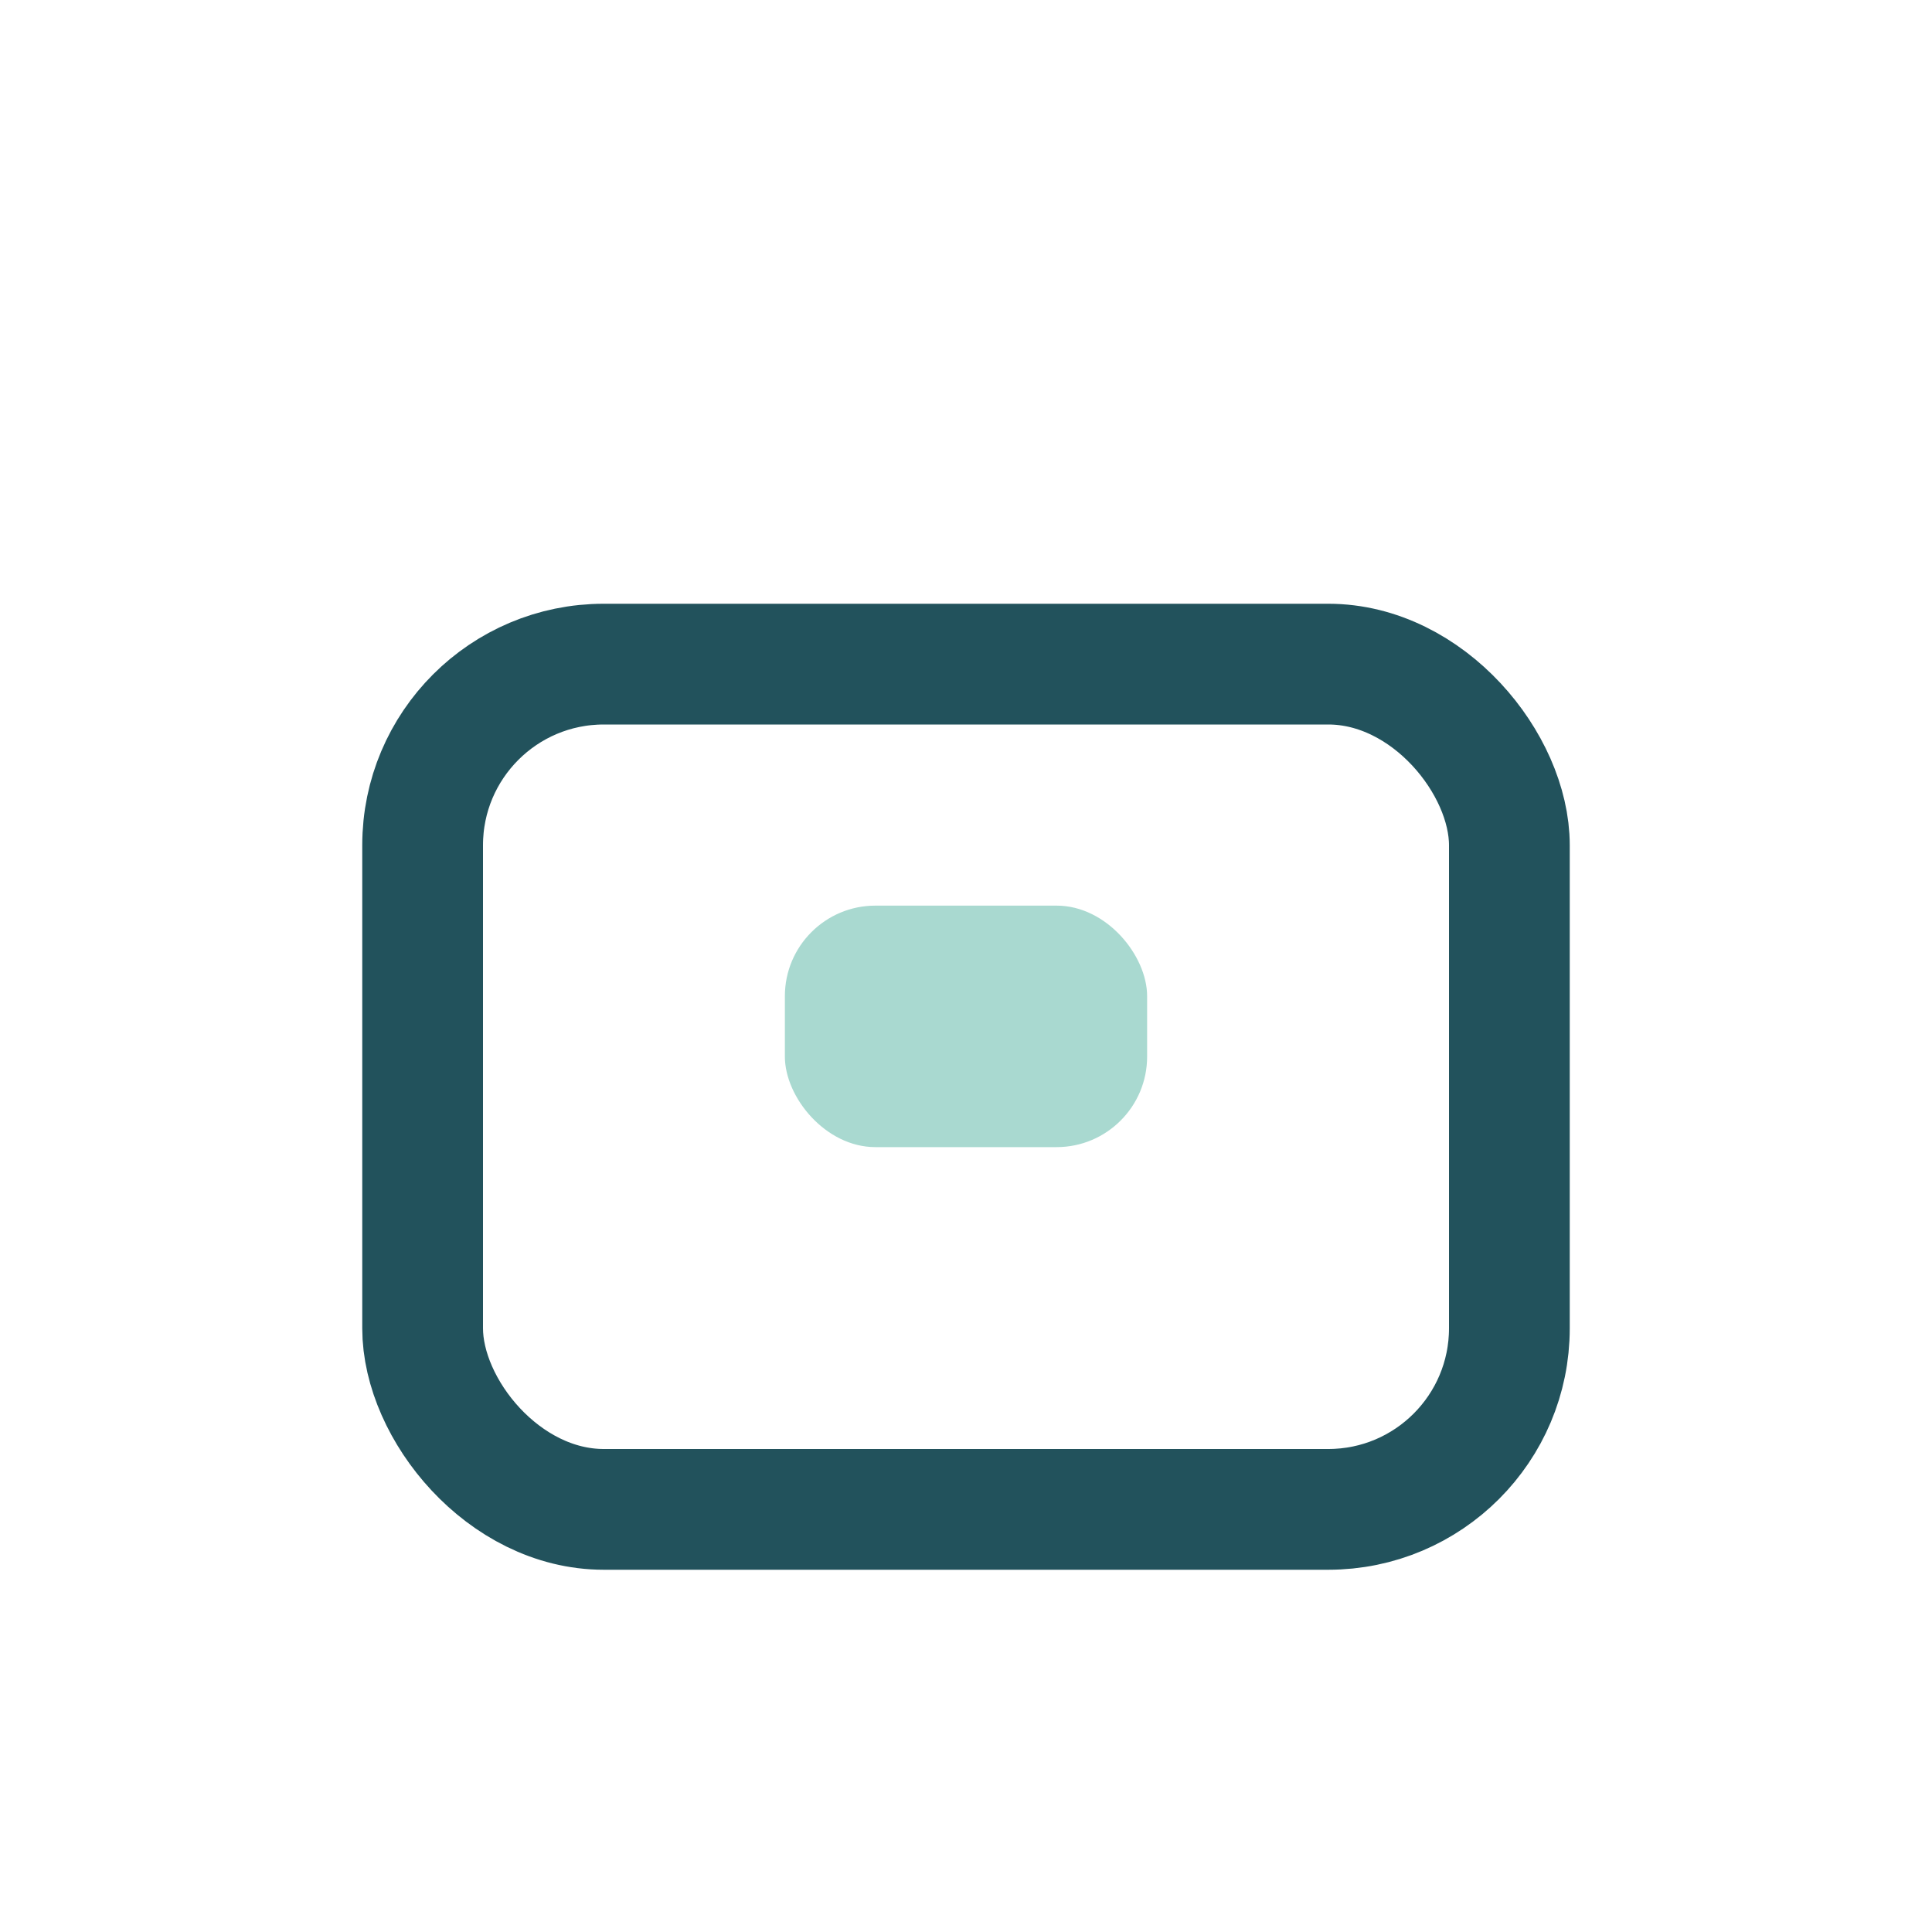<?xml version="1.0" encoding="UTF-8"?>
<svg xmlns="http://www.w3.org/2000/svg" width="32" height="32" viewBox="0 0 32 32"><rect x="7" y="11" width="18" height="14" rx="3" fill="none" stroke="#22525C" stroke-width="2"/><rect x="13" y="15" width="6" height="4" rx="1.5" fill="#A9D9D0"/></svg>